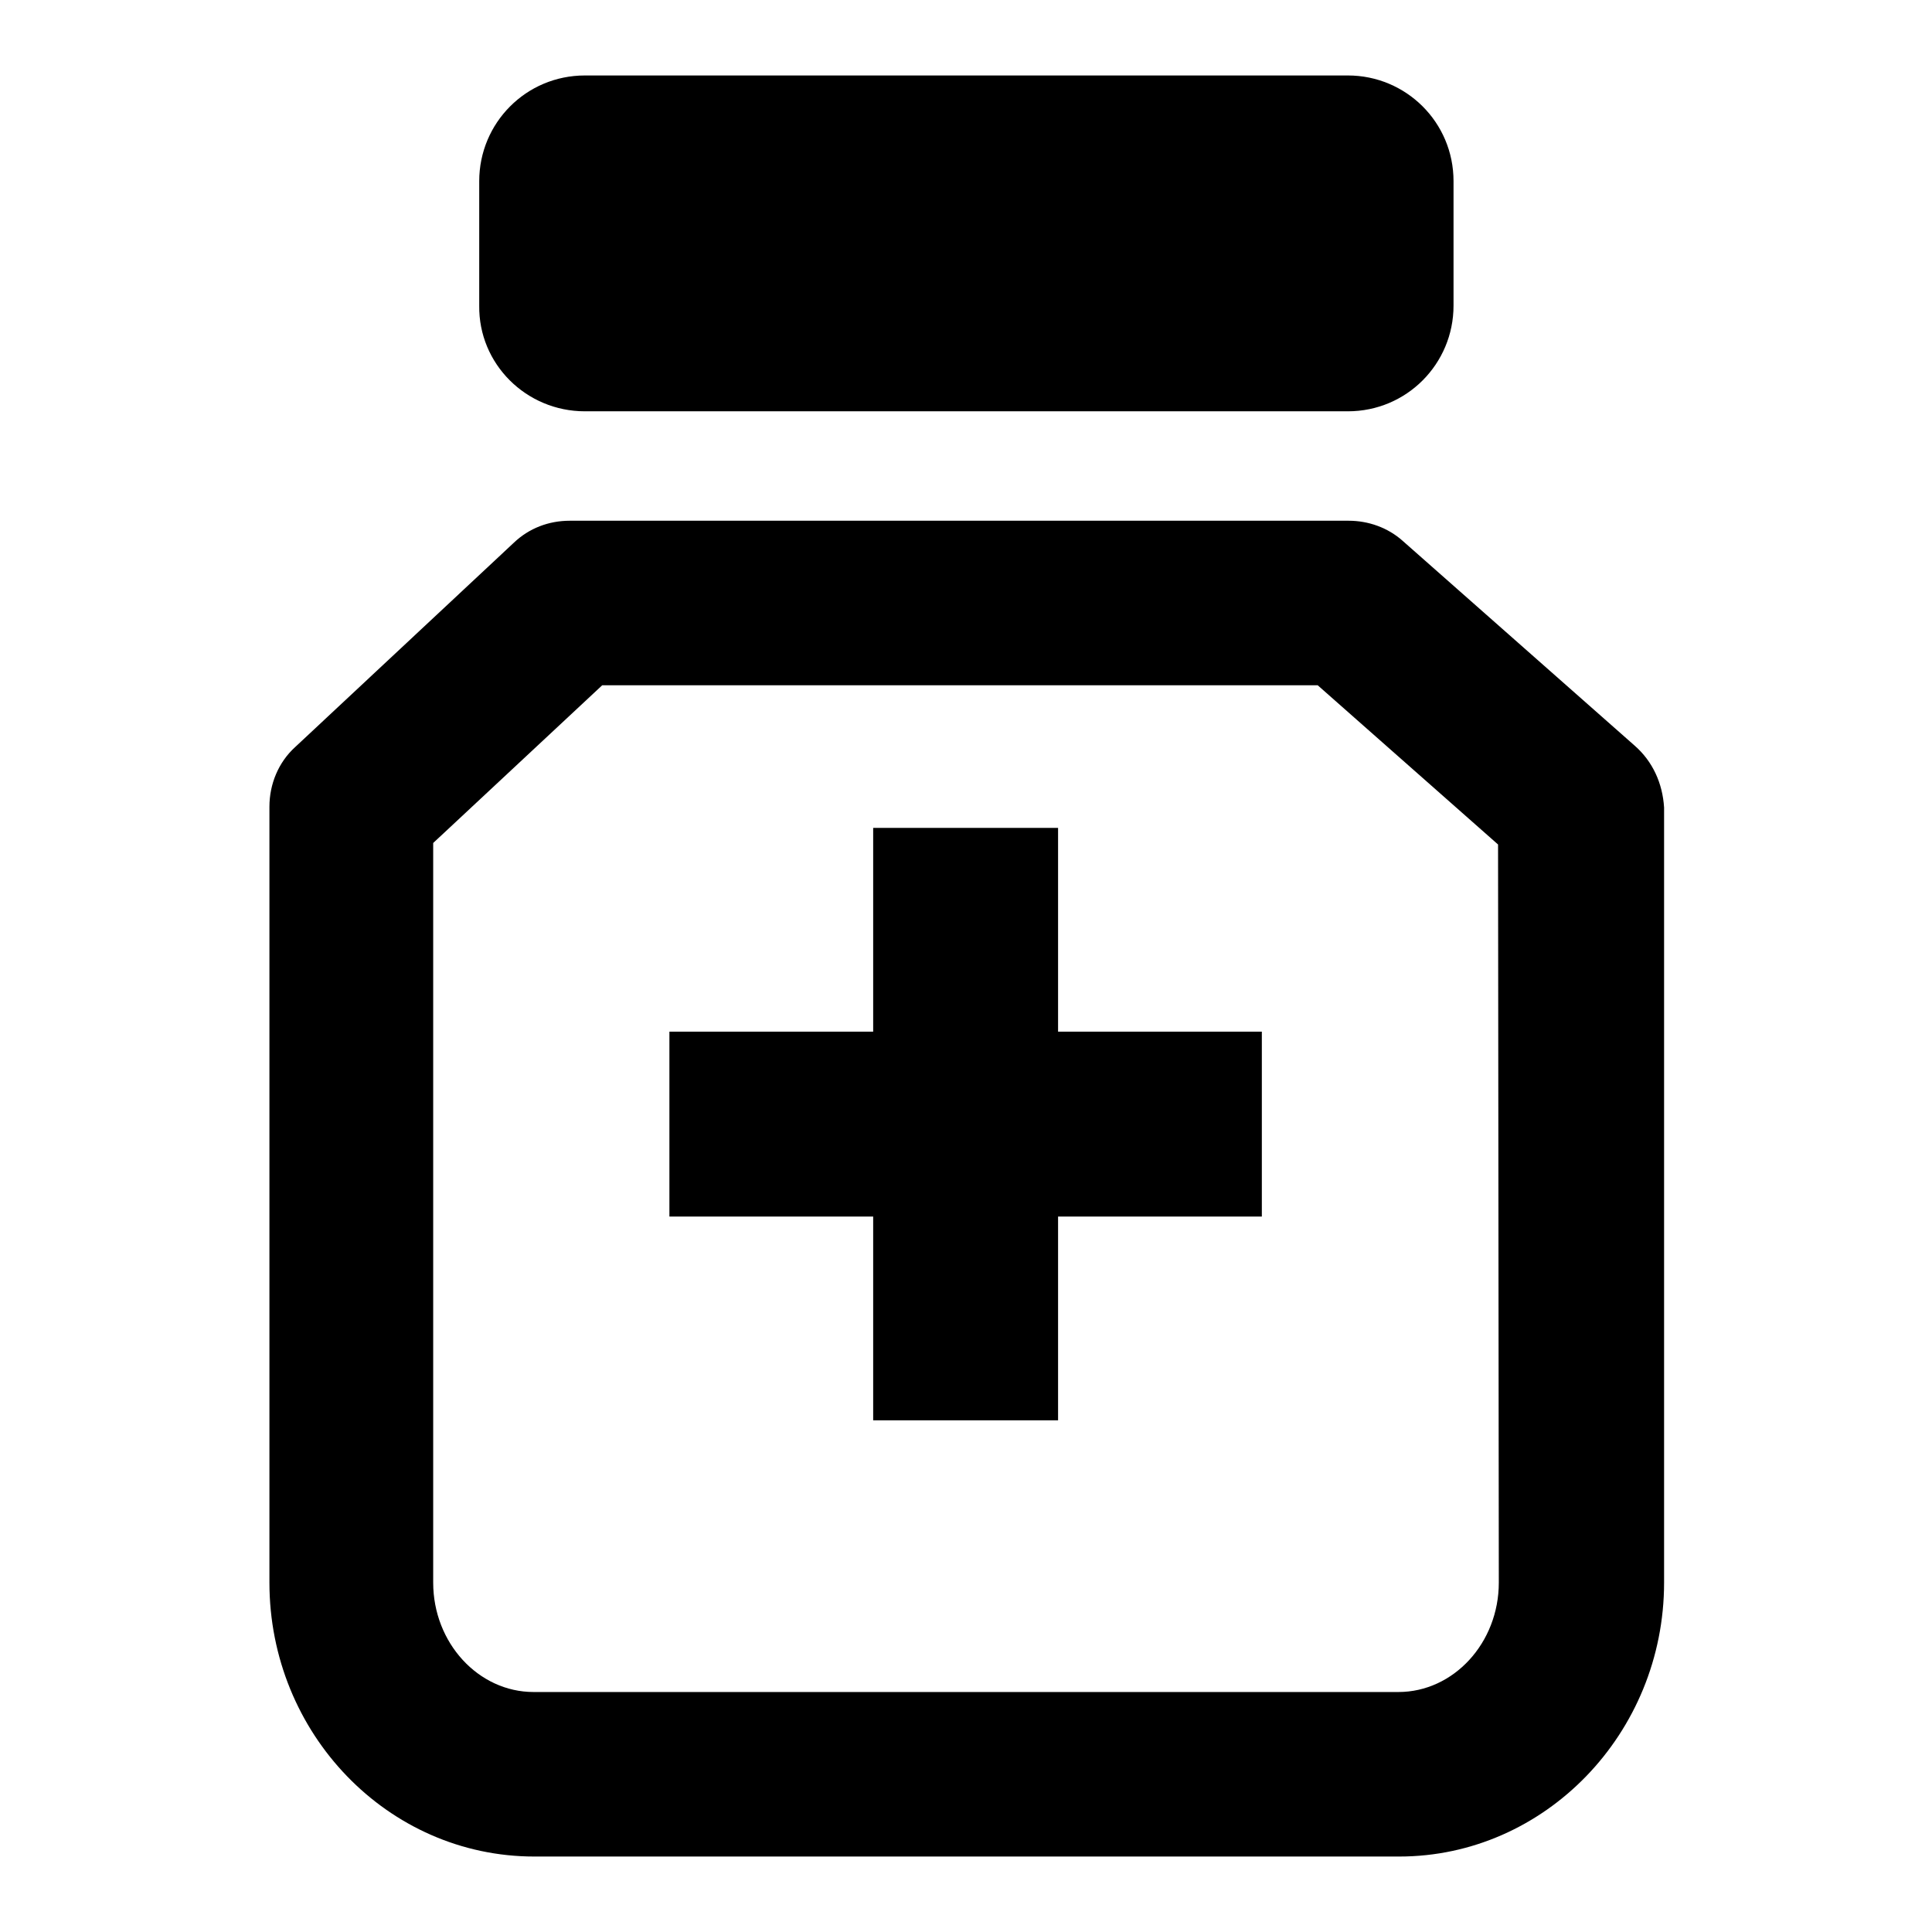 <?xml version="1.0" encoding="utf-8"?>
<!-- Svg Vector Icons : http://www.onlinewebfonts.com/icon -->
<!DOCTYPE svg PUBLIC "-//W3C//DTD SVG 1.1//EN" "http://www.w3.org/Graphics/SVG/1.1/DTD/svg11.dtd">
<svg version="1.1" xmlns="http://www.w3.org/2000/svg" xmlns:xlink="http://www.w3.org/1999/xlink" x="0px" y="0px" viewBox="0 0 256 256" enable-background="new 0 0 256 256" xml:space="preserve">
<g><g><path fill="#000000" d="M216.6,98.8l-30.7-27.1c-2-1.8-4.6-2.7-7.2-2.7H75.5c-2.8,0-5.4,1-7.4,2.9L39.1,99c-2.2,2-3.4,4.9-3.4,7.9v102.8c0,20,15.7,36.3,35.1,36.3h114.6c19.3,0,35.1-16.3,35.1-36.3V107C220.3,103.8,219,100.9,216.6,98.8z M198.6,209.7c0,8-6,14.5-13.3,14.5H70.7c-7.3,0-13.3-6.5-13.3-14.5v-98l22.4-20.9h94.8l23.9,21.1L198.6,209.7L198.6,209.7z"/><path fill="#000000" d="M77.5,54.5h101.1c7.8,0,14-6.3,14-14V24c0-7.8-6.3-14-14-14H77.5c-7.8,0-14,6.3-14,14v16.5C63.4,48.2,69.7,54.5,77.5,54.5z"/><path fill="#000000" d="M140.2,109.7h-24.5v27h-27v24.5h27v27h24.5v-27h27v-24.5h-27V109.7z"/></g></g>
</svg>